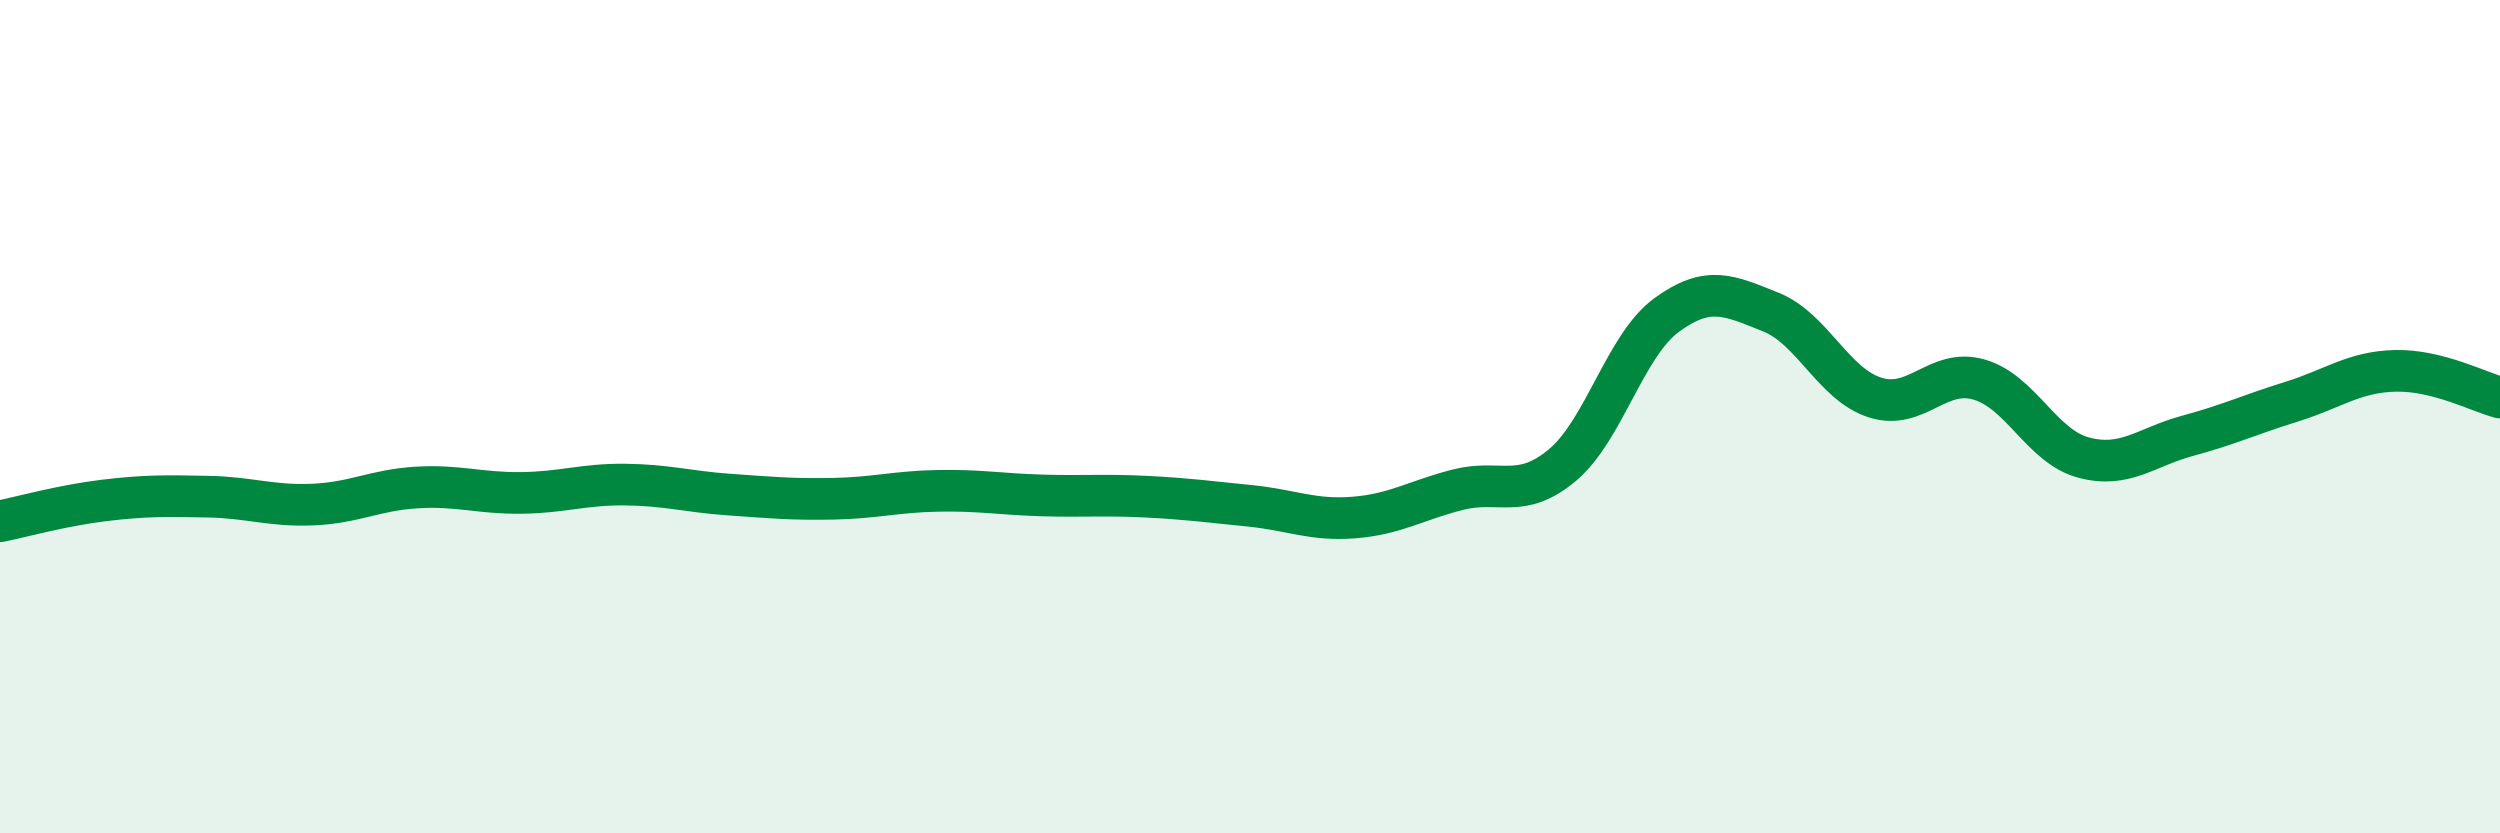 
    <svg width="60" height="20" viewBox="0 0 60 20" xmlns="http://www.w3.org/2000/svg">
      <path
        d="M 0,12.51 C 0.5,12.41 1.5,12.13 2.5,12.01 C 3.5,11.89 4,11.9 5,11.92 C 6,11.94 6.5,12.15 7.5,12.11 C 8.5,12.07 9,11.76 10,11.7 C 11,11.64 11.5,11.84 12.5,11.83 C 13.5,11.82 14,11.62 15,11.63 C 16,11.64 16.5,11.8 17.5,11.87 C 18.5,11.94 19,11.99 20,11.97 C 21,11.95 21.5,11.8 22.5,11.78 C 23.5,11.76 24,11.86 25,11.89 C 26,11.92 26.5,11.87 27.5,11.92 C 28.5,11.97 29,12.04 30,12.14 C 31,12.24 31.5,12.5 32.5,12.42 C 33.5,12.34 34,12 35,11.75 C 36,11.5 36.5,12 37.5,11.16 C 38.5,10.32 39,8.29 40,7.56 C 41,6.83 41.5,7.09 42.5,7.49 C 43.5,7.89 44,9.22 45,9.54 C 46,9.86 46.5,8.82 47.5,9.11 C 48.5,9.4 49,10.71 50,10.98 C 51,11.25 51.5,10.73 52.5,10.46 C 53.5,10.19 54,9.95 55,9.64 C 56,9.33 56.5,8.92 57.5,8.9 C 58.5,8.88 59.5,9.41 60,9.54L60 20L0 20Z"
        fill="#008740"
        opacity="0.1"
        stroke-linecap="round"
        stroke-linejoin="round"
      />
      <path
        d="M 0,12.51 C 0.5,12.41 1.5,12.13 2.5,12.01 C 3.5,11.89 4,11.9 5,11.92 C 6,11.94 6.5,12.15 7.5,12.11 C 8.5,12.07 9,11.76 10,11.7 C 11,11.64 11.5,11.84 12.5,11.83 C 13.5,11.82 14,11.62 15,11.63 C 16,11.64 16.5,11.8 17.5,11.87 C 18.5,11.94 19,11.99 20,11.97 C 21,11.95 21.5,11.8 22.5,11.78 C 23.5,11.76 24,11.86 25,11.89 C 26,11.92 26.5,11.87 27.5,11.92 C 28.5,11.97 29,12.04 30,12.14 C 31,12.24 31.5,12.5 32.5,12.42 C 33.5,12.34 34,12 35,11.75 C 36,11.5 36.5,12 37.5,11.16 C 38.5,10.32 39,8.29 40,7.56 C 41,6.83 41.5,7.09 42.5,7.49 C 43.5,7.89 44,9.22 45,9.54 C 46,9.86 46.5,8.82 47.5,9.11 C 48.5,9.4 49,10.71 50,10.98 C 51,11.25 51.5,10.73 52.5,10.46 C 53.5,10.19 54,9.95 55,9.64 C 56,9.33 56.5,8.92 57.5,8.9 C 58.5,8.88 59.5,9.41 60,9.54"
        stroke="#008740"
        stroke-width="1"
        fill="none"
        stroke-linecap="round"
        stroke-linejoin="round"
      />
    </svg>
  